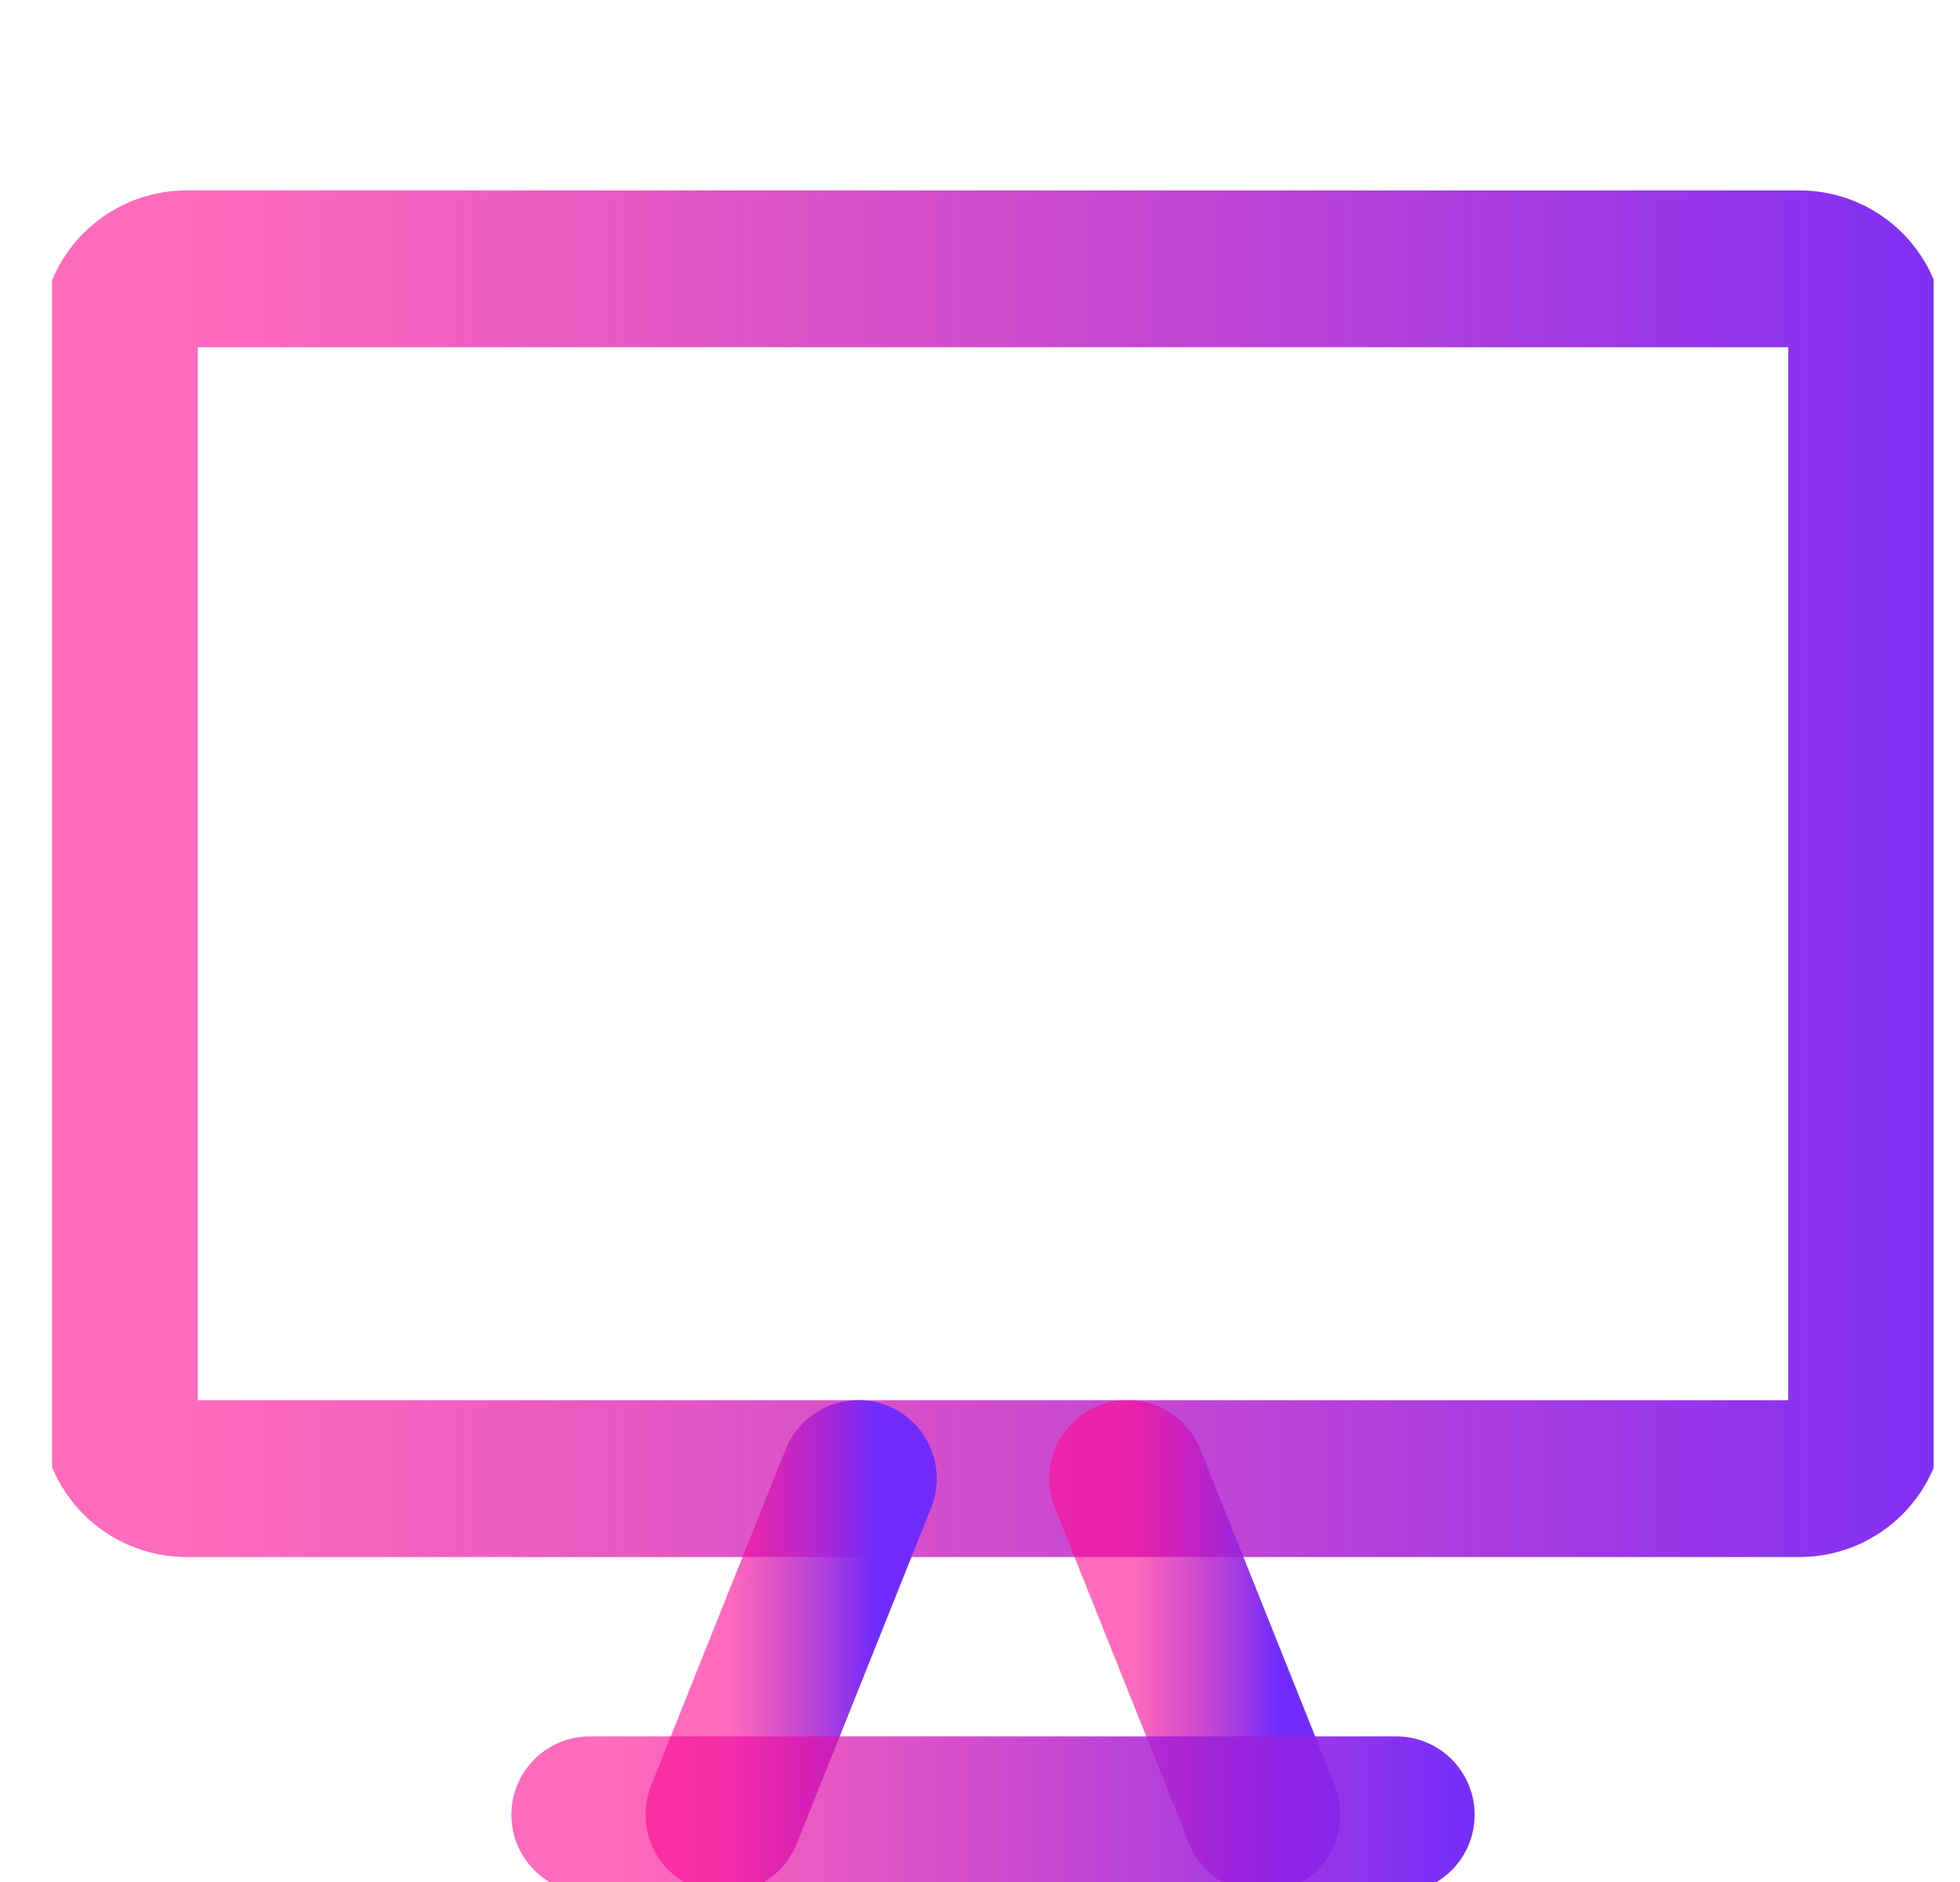 <svg width="25" height="24" viewBox="0 0 25 24" fill="none" xmlns="http://www.w3.org/2000/svg">
<g clip-path="url(#clip0_17583_81801)">
<path d="M22.952 3.428H2.381C1.907 3.428 1.523 3.811 1.523 4.285V17.999C1.523 18.473 1.907 18.856 2.381 18.856H22.952C23.425 18.856 23.809 18.473 23.809 17.999V4.285C23.809 3.811 23.425 3.428 22.952 3.428Z" stroke="url(#paint0_linear_17583_81801)" stroke-width="2" stroke-linecap="round" stroke-linejoin="round"/>
<path d="M10.949 18.855L9.234 23.141" stroke="url(#paint1_linear_17583_81801)" stroke-width="2" stroke-linecap="round" stroke-linejoin="round"/>
<path d="M14.383 18.855L16.097 23.141" stroke="url(#paint2_linear_17583_81801)" stroke-width="2" stroke-linecap="round" stroke-linejoin="round"/>
<path d="M7.523 23.143H17.809" stroke="url(#paint3_linear_17583_81801)" stroke-width="2" stroke-linecap="round" stroke-linejoin="round"/>
</g>
<defs>
<linearGradient id="paint0_linear_17583_81801" x1="2.047" y1="16.306" x2="29.538" y2="16.306" gradientUnits="userSpaceOnUse">
<stop stop-color="#FF088F" stop-opacity="0.6"/>
<stop offset="0.889" stop-color="#712CFD"/>
</linearGradient>
<linearGradient id="paint1_linear_17583_81801" x1="9.275" y1="22.433" x2="11.389" y2="22.433" gradientUnits="userSpaceOnUse">
<stop stop-color="#FF088F" stop-opacity="0.6"/>
<stop offset="0.889" stop-color="#712CFD"/>
</linearGradient>
<linearGradient id="paint2_linear_17583_81801" x1="14.423" y1="22.433" x2="16.538" y2="22.433" gradientUnits="userSpaceOnUse">
<stop stop-color="#FF088F" stop-opacity="0.6"/>
<stop offset="0.889" stop-color="#712CFD"/>
</linearGradient>
<linearGradient id="paint3_linear_17583_81801" x1="7.765" y1="23.977" x2="20.453" y2="23.977" gradientUnits="userSpaceOnUse">
<stop stop-color="#FF088F" stop-opacity="0.6"/>
<stop offset="0.889" stop-color="#712CFD"/>
</linearGradient>
<clipPath id="clip0_17583_81801">
<rect width="24" height="24" fill="white" transform="translate(0.664)"/>
</clipPath>
</defs>
</svg>
